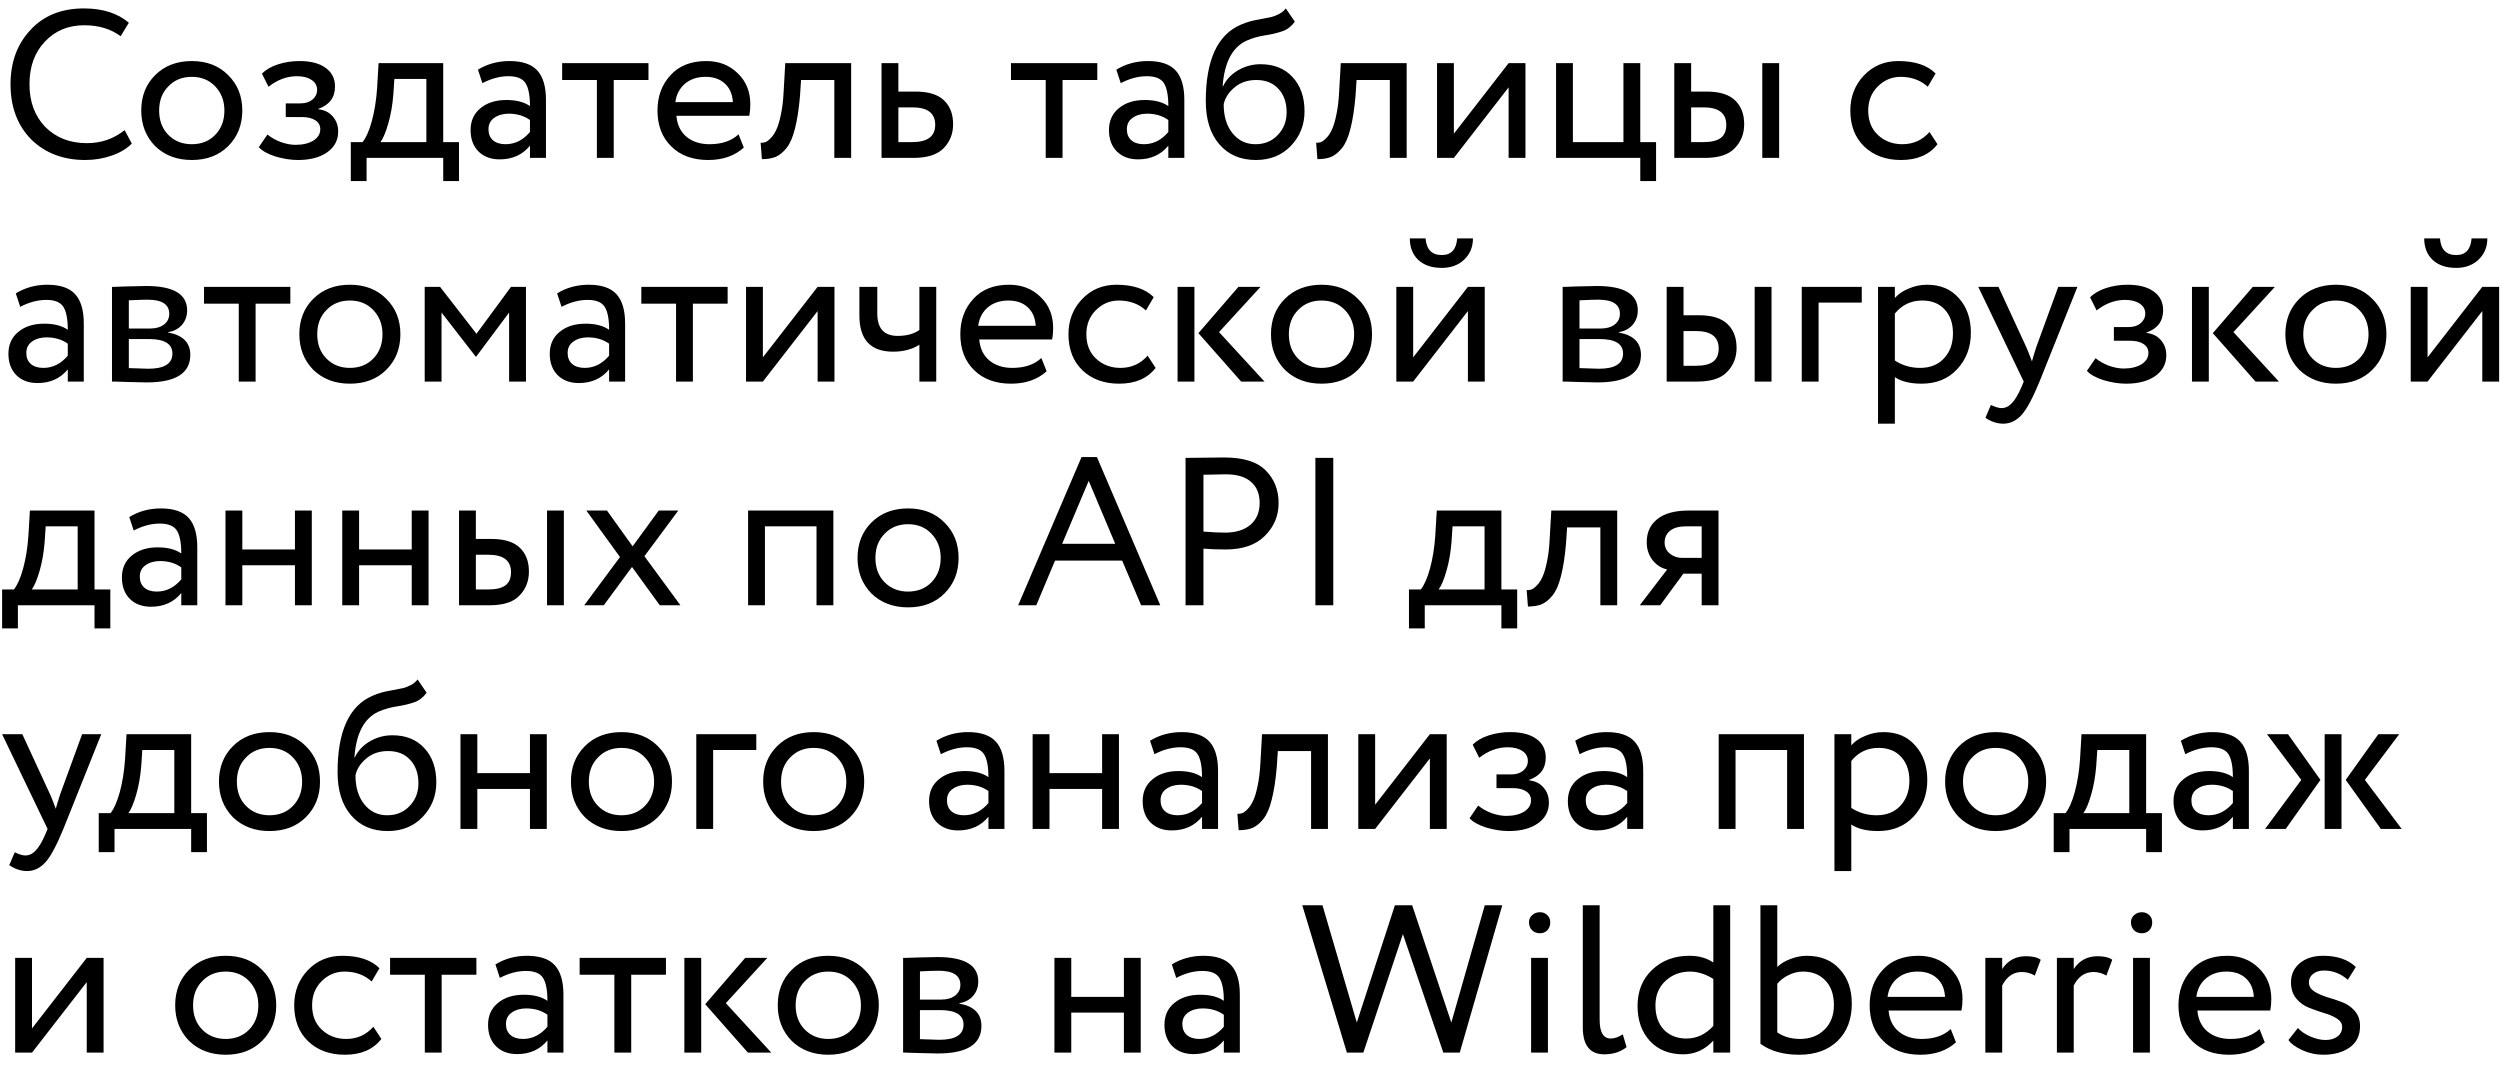 <?xml version="1.0" encoding="UTF-8"?> <svg xmlns="http://www.w3.org/2000/svg" width="190" height="81" viewBox="0 0 190 81" fill="none"> <path d="M9.472 9.888L10.016 10.912C9.643 11.296 9.136 11.6 8.496 11.824C7.856 12.048 7.184 12.16 6.48 12.16C4.805 12.16 3.435 11.637 2.368 10.592C1.323 9.525 0.8 8.128 0.8 6.4C0.8 4.736 1.301 3.365 2.304 2.288C3.307 1.189 4.667 0.64 6.384 0.64C7.803 0.64 8.939 1.003 9.792 1.728L9.168 2.752C8.421 2.197 7.499 1.92 6.4 1.92C5.184 1.92 4.187 2.336 3.408 3.168C2.629 3.989 2.24 5.067 2.24 6.4C2.24 7.733 2.64 8.816 3.44 9.648C4.261 10.469 5.317 10.88 6.608 10.88C7.696 10.88 8.651 10.549 9.472 9.888ZM11.79 11.104C11.086 10.379 10.735 9.477 10.735 8.4C10.735 7.312 11.086 6.416 11.79 5.712C12.505 4.997 13.433 4.64 14.575 4.64C15.716 4.64 16.639 4.997 17.343 5.712C18.057 6.416 18.415 7.312 18.415 8.4C18.415 9.488 18.057 10.389 17.343 11.104C16.639 11.808 15.716 12.16 14.575 12.16C13.444 12.16 12.516 11.808 11.79 11.104ZM12.799 6.56C12.329 7.029 12.095 7.643 12.095 8.4C12.095 9.157 12.324 9.771 12.783 10.24C13.252 10.72 13.849 10.96 14.575 10.96C15.3 10.96 15.892 10.725 16.351 10.256C16.82 9.776 17.055 9.157 17.055 8.4C17.055 7.664 16.82 7.051 16.351 6.56C15.892 6.08 15.3 5.84 14.575 5.84C13.849 5.84 13.257 6.08 12.799 6.56ZM22.645 12.16C22.101 12.16 21.525 12.069 20.917 11.888C20.331 11.696 19.915 11.461 19.669 11.184L20.325 10.224C20.613 10.459 20.955 10.651 21.349 10.8C21.755 10.939 22.123 11.008 22.453 11.008C23.008 11.008 23.461 10.901 23.813 10.688C24.165 10.464 24.341 10.176 24.341 9.824C24.341 9.525 24.213 9.296 23.957 9.136C23.712 8.976 23.371 8.896 22.933 8.896H21.717V7.856H22.853C23.216 7.856 23.515 7.76 23.749 7.568C23.984 7.365 24.101 7.12 24.101 6.832C24.101 6.512 23.963 6.261 23.685 6.08C23.408 5.888 23.035 5.792 22.565 5.792C21.808 5.792 21.088 6.059 20.405 6.592L19.909 5.6C20.197 5.301 20.597 5.067 21.109 4.896C21.632 4.725 22.181 4.64 22.757 4.64C23.611 4.64 24.272 4.811 24.741 5.152C25.221 5.493 25.461 5.968 25.461 6.576C25.461 7.408 25.04 7.973 24.197 8.272V8.304C24.667 8.357 25.035 8.544 25.301 8.864C25.568 9.173 25.701 9.552 25.701 10C25.701 10.661 25.419 11.189 24.853 11.584C24.299 11.968 23.563 12.16 22.645 12.16ZM27.86 13.76H26.66V10.8H27.556C27.823 10.469 28.057 9.936 28.26 9.2C28.463 8.453 28.596 7.621 28.66 6.704L28.772 4.8H33.684V10.8H34.884V13.76H33.684V12H27.86V13.76ZM29.972 6L29.892 7.2C29.828 8 29.7 8.731 29.508 9.392C29.316 10.053 29.119 10.523 28.916 10.8H32.404V6H29.972ZM36.661 6.32L36.325 5.296C37.04 4.859 37.84 4.64 38.725 4.64C39.696 4.64 40.4 4.88 40.837 5.36C41.274 5.84 41.493 6.581 41.493 7.584V12H40.277V11.072C39.712 11.765 38.944 12.112 37.973 12.112C37.312 12.112 36.778 11.915 36.373 11.52C35.968 11.115 35.765 10.571 35.765 9.888C35.765 9.184 36.016 8.629 36.517 8.224C37.018 7.808 37.674 7.6 38.485 7.6C39.242 7.6 39.84 7.755 40.277 8.064C40.277 7.253 40.165 6.672 39.941 6.32C39.717 5.968 39.285 5.792 38.645 5.792C37.994 5.792 37.333 5.968 36.661 6.32ZM38.421 10.96C39.136 10.96 39.754 10.651 40.277 10.032V9.12C39.829 8.8 39.29 8.64 38.661 8.64C38.224 8.64 37.856 8.747 37.557 8.96C37.269 9.163 37.125 9.451 37.125 9.824C37.125 10.176 37.237 10.453 37.461 10.656C37.696 10.859 38.016 10.96 38.421 10.96ZM45.364 6.08H42.724V4.8H49.284V6.08H46.644V12H45.364V6.08ZM56.129 10.208L56.529 11.216C55.836 11.845 54.934 12.16 53.825 12.16C52.651 12.16 51.718 11.819 51.025 11.136C50.321 10.453 49.969 9.541 49.969 8.4C49.969 7.323 50.3 6.427 50.961 5.712C51.611 4.997 52.518 4.64 53.681 4.64C54.641 4.64 55.435 4.949 56.065 5.568C56.705 6.176 57.025 6.965 57.025 7.936C57.025 8.245 56.998 8.533 56.945 8.8H51.409C51.462 9.472 51.713 10 52.161 10.384C52.62 10.768 53.206 10.96 53.921 10.96C54.859 10.96 55.596 10.709 56.129 10.208ZM53.617 5.84C52.987 5.84 52.465 6.016 52.049 6.368C51.644 6.72 51.404 7.184 51.329 7.76H55.697C55.665 7.163 55.462 6.693 55.089 6.352C54.726 6.011 54.236 5.84 53.617 5.84ZM64.688 12H63.408V6.08H60.88L60.8 7.296C60.715 8.288 60.587 9.115 60.416 9.776C60.256 10.427 60.043 10.917 59.776 11.248C59.52 11.568 59.248 11.792 58.96 11.92C58.672 12.037 58.32 12.096 57.904 12.096L57.808 10.848C57.925 10.859 58.048 10.843 58.176 10.8C58.304 10.747 58.443 10.64 58.592 10.48C58.752 10.32 58.891 10.107 59.008 9.84C59.136 9.573 59.248 9.2 59.344 8.72C59.451 8.229 59.52 7.669 59.552 7.04L59.68 4.8H64.688V12ZM69.428 12H66.996V4.8H68.276V6.96H69.588C70.569 6.96 71.289 7.184 71.748 7.632C72.206 8.069 72.436 8.672 72.436 9.44C72.436 10.165 72.196 10.773 71.716 11.264C71.236 11.755 70.473 12 69.428 12ZM69.348 8.16H68.276V10.8H69.332C70.494 10.8 71.076 10.363 71.076 9.488C71.076 8.603 70.5 8.16 69.348 8.16ZM79.474 6.08H76.834V4.8H83.394V6.08H80.754V12H79.474V6.08ZM85.177 6.32L84.841 5.296C85.555 4.859 86.355 4.64 87.241 4.64C88.211 4.64 88.915 4.88 89.353 5.36C89.79 5.84 90.009 6.581 90.009 7.584V12H88.793V11.072C88.227 11.765 87.459 12.112 86.489 12.112C85.827 12.112 85.294 11.915 84.889 11.52C84.483 11.115 84.281 10.571 84.281 9.888C84.281 9.184 84.531 8.629 85.033 8.224C85.534 7.808 86.19 7.6 87.001 7.6C87.758 7.6 88.355 7.755 88.793 8.064C88.793 7.253 88.681 6.672 88.457 6.32C88.233 5.968 87.801 5.792 87.161 5.792C86.51 5.792 85.849 5.968 85.177 6.32ZM86.937 10.96C87.651 10.96 88.27 10.651 88.793 10.032V9.12C88.345 8.8 87.806 8.64 87.177 8.64C86.739 8.64 86.371 8.747 86.073 8.96C85.785 9.163 85.641 9.451 85.641 9.824C85.641 10.176 85.753 10.453 85.977 10.656C86.211 10.859 86.531 10.96 86.937 10.96ZM97.72 0.64L98.408 1.648C98.152 2 97.843 2.24 97.48 2.368C97.085 2.507 96.637 2.613 96.136 2.688C95.645 2.763 95.181 2.896 94.744 3.088C93.656 3.589 93.048 4.747 92.92 6.56H92.952C93.187 6.059 93.565 5.653 94.088 5.344C94.621 5.035 95.192 4.88 95.8 4.88C96.824 4.88 97.635 5.205 98.232 5.856C98.84 6.507 99.144 7.376 99.144 8.464C99.144 9.488 98.797 10.363 98.104 11.088C97.421 11.803 96.536 12.16 95.448 12.16C94.275 12.16 93.347 11.76 92.664 10.96C91.981 10.171 91.64 9.077 91.64 7.68C91.64 4.565 92.531 2.629 94.312 1.872C94.717 1.691 95.187 1.557 95.72 1.472C96.136 1.397 96.435 1.339 96.616 1.296C96.797 1.253 96.989 1.179 97.192 1.072C97.405 0.965 97.581 0.821 97.72 0.64ZM93 7.92C93 8.837 93.224 9.573 93.672 10.128C94.12 10.683 94.701 10.96 95.416 10.96C96.109 10.96 96.675 10.725 97.112 10.256C97.56 9.797 97.784 9.221 97.784 8.528C97.784 7.792 97.576 7.2 97.16 6.752C96.755 6.304 96.195 6.08 95.48 6.08C94.829 6.08 94.285 6.261 93.848 6.624C93.389 6.997 93.107 7.429 93 7.92ZM106.907 12H105.627V6.08H103.099L103.019 7.296C102.934 8.288 102.806 9.115 102.635 9.776C102.475 10.427 102.262 10.917 101.995 11.248C101.739 11.568 101.467 11.792 101.179 11.92C100.891 12.037 100.539 12.096 100.123 12.096L100.027 10.848C100.144 10.859 100.267 10.843 100.395 10.8C100.523 10.747 100.662 10.64 100.811 10.48C100.971 10.32 101.11 10.107 101.227 9.84C101.355 9.573 101.467 9.2 101.563 8.72C101.67 8.229 101.739 7.669 101.771 7.04L101.899 4.8H106.907V12ZM114.655 6.64L110.495 12H109.215V4.8H110.495V10.16L114.655 4.8H115.935V12H114.655V6.64ZM124.661 12H118.261V4.8H119.541V10.8H123.381V4.8H124.661V10.8H125.861V13.76H124.661V12ZM129.566 12H127.246V4.8H128.526V6.96H129.71C130.691 6.96 131.411 7.184 131.87 7.632C132.328 8.069 132.558 8.672 132.558 9.44C132.558 10.165 132.318 10.773 131.838 11.264C131.379 11.755 130.622 12 129.566 12ZM135.214 12H133.934V4.8H135.214V12ZM129.47 8.16H128.526V10.8H129.454C130.062 10.8 130.504 10.693 130.782 10.48C131.059 10.267 131.198 9.936 131.198 9.488C131.198 8.603 130.622 8.16 129.47 8.16ZM146.641 10.032L147.249 10.96C146.63 11.76 145.708 12.16 144.481 12.16C143.329 12.16 142.396 11.819 141.681 11.136C140.977 10.453 140.625 9.541 140.625 8.4C140.625 7.344 140.972 6.453 141.665 5.728C142.358 5.003 143.228 4.64 144.273 4.64C145.532 4.64 146.476 4.955 147.105 5.584L146.513 6.592C145.958 6.091 145.27 5.84 144.449 5.84C143.777 5.84 143.196 6.085 142.705 6.576C142.225 7.056 141.985 7.664 141.985 8.4C141.985 9.179 142.23 9.797 142.721 10.256C143.222 10.725 143.841 10.96 144.577 10.96C145.409 10.96 146.097 10.651 146.641 10.032ZM1.536 23.32L1.2 22.296C1.915 21.859 2.715 21.64 3.6 21.64C4.571 21.64 5.275 21.88 5.712 22.36C6.149 22.84 6.368 23.581 6.368 24.584V29H5.152V28.072C4.587 28.765 3.819 29.112 2.848 29.112C2.187 29.112 1.653 28.915 1.248 28.52C0.843 28.115 0.64 27.571 0.64 26.888C0.64 26.184 0.891 25.629 1.392 25.224C1.893 24.808 2.549 24.6 3.36 24.6C4.117 24.6 4.715 24.755 5.152 25.064C5.152 24.253 5.04 23.672 4.816 23.32C4.592 22.968 4.16 22.792 3.52 22.792C2.869 22.792 2.208 22.968 1.536 23.32ZM3.296 27.96C4.011 27.96 4.629 27.651 5.152 27.032V26.12C4.704 25.8 4.165 25.64 3.536 25.64C3.099 25.64 2.731 25.747 2.432 25.96C2.144 26.163 2 26.451 2 26.824C2 27.176 2.112 27.453 2.336 27.656C2.571 27.859 2.891 27.96 3.296 27.96ZM8.511 29V21.8C8.565 21.8 8.639 21.8 8.735 21.8C8.831 21.789 8.97 21.784 9.151 21.784C9.333 21.773 9.498 21.768 9.647 21.768C10.437 21.747 10.927 21.736 11.119 21.736C13.189 21.736 14.223 22.355 14.223 23.592C14.223 24.019 14.09 24.387 13.823 24.696C13.557 24.995 13.21 25.176 12.783 25.24V25.272C13.903 25.475 14.463 26.04 14.463 26.968C14.463 28.365 13.359 29.064 11.151 29.064C11.045 29.064 10.575 29.053 9.743 29.032C9.583 29.032 9.407 29.027 9.215 29.016C9.023 29.016 8.874 29.011 8.767 29C8.661 29 8.575 29 8.511 29ZM11.327 25.768H9.791V27.976C10.559 28.008 11.05 28.024 11.263 28.024C12.49 28.024 13.103 27.64 13.103 26.872C13.103 26.136 12.511 25.768 11.327 25.768ZM11.215 22.776C10.906 22.776 10.431 22.792 9.791 22.824V24.968H11.407C11.845 24.968 12.197 24.867 12.463 24.664C12.73 24.461 12.863 24.189 12.863 23.848C12.863 23.133 12.314 22.776 11.215 22.776ZM18.146 23.08H15.506V21.8H22.066V23.08H19.426V29H18.146V23.08ZM23.806 28.104C23.102 27.379 22.75 26.477 22.75 25.4C22.75 24.312 23.102 23.416 23.806 22.712C24.521 21.997 25.449 21.64 26.59 21.64C27.732 21.64 28.654 21.997 29.358 22.712C30.073 23.416 30.43 24.312 30.43 25.4C30.43 26.488 30.073 27.389 29.358 28.104C28.654 28.808 27.732 29.16 26.59 29.16C25.459 29.16 24.532 28.808 23.806 28.104ZM24.814 23.56C24.345 24.029 24.11 24.643 24.11 25.4C24.11 26.157 24.34 26.771 24.798 27.24C25.267 27.72 25.865 27.96 26.59 27.96C27.316 27.96 27.907 27.725 28.366 27.256C28.835 26.776 29.07 26.157 29.07 25.4C29.07 24.664 28.835 24.051 28.366 23.56C27.907 23.08 27.316 22.84 26.59 22.84C25.865 22.84 25.273 23.08 24.814 23.56ZM33.557 29H32.277V21.8H33.445L36.213 25.368L38.837 21.8H39.973V29H38.693V23.752L36.197 27.096H36.149L33.557 23.752V29ZM42.677 23.32L42.341 22.296C43.055 21.859 43.855 21.64 44.741 21.64C45.711 21.64 46.415 21.88 46.853 22.36C47.29 22.84 47.509 23.581 47.509 24.584V29H46.293V28.072C45.727 28.765 44.959 29.112 43.989 29.112C43.327 29.112 42.794 28.915 42.389 28.52C41.983 28.115 41.781 27.571 41.781 26.888C41.781 26.184 42.031 25.629 42.533 25.224C43.034 24.808 43.69 24.6 44.501 24.6C45.258 24.6 45.855 24.755 46.293 25.064C46.293 24.253 46.181 23.672 45.957 23.32C45.733 22.968 45.301 22.792 44.661 22.792C44.01 22.792 43.349 22.968 42.677 23.32ZM44.437 27.96C45.151 27.96 45.77 27.651 46.293 27.032V26.12C45.845 25.8 45.306 25.64 44.677 25.64C44.239 25.64 43.871 25.747 43.573 25.96C43.285 26.163 43.141 26.451 43.141 26.824C43.141 27.176 43.253 27.453 43.477 27.656C43.711 27.859 44.031 27.96 44.437 27.96ZM51.38 23.08H48.74V21.8H55.3V23.08H52.66V29H51.38V23.08ZM62.139 23.64L57.979 29H56.699V21.8H57.979V27.16L62.139 21.8H63.419V29H62.139V23.64ZM69.874 21.8H71.154V29H69.874V26.2C69.319 26.552 68.652 26.728 67.874 26.728C66.167 26.728 65.314 25.811 65.314 23.976V21.8H66.674V23.832C66.674 24.963 67.191 25.528 68.226 25.528C68.898 25.528 69.447 25.379 69.874 25.08V21.8ZM79.144 27.208L79.544 28.216C78.851 28.845 77.95 29.16 76.841 29.16C75.667 29.16 74.734 28.819 74.04 28.136C73.337 27.453 72.984 26.541 72.984 25.4C72.984 24.323 73.315 23.427 73.977 22.712C74.627 21.997 75.534 21.64 76.697 21.64C77.656 21.64 78.451 21.949 79.081 22.568C79.721 23.176 80.04 23.965 80.04 24.936C80.04 25.245 80.014 25.533 79.96 25.8H74.424C74.478 26.472 74.728 27 75.177 27.384C75.635 27.768 76.222 27.96 76.936 27.96C77.875 27.96 78.611 27.709 79.144 27.208ZM76.632 22.84C76.003 22.84 75.481 23.016 75.064 23.368C74.659 23.72 74.419 24.184 74.344 24.76H78.713C78.68 24.163 78.478 23.693 78.105 23.352C77.742 23.011 77.251 22.84 76.632 22.84ZM87.219 27.032L87.827 27.96C87.209 28.76 86.286 29.16 85.059 29.16C83.907 29.16 82.974 28.819 82.259 28.136C81.555 27.453 81.203 26.541 81.203 25.4C81.203 24.344 81.55 23.453 82.243 22.728C82.937 22.003 83.806 21.64 84.851 21.64C86.11 21.64 87.054 21.955 87.683 22.584L87.091 23.592C86.537 23.091 85.849 22.84 85.027 22.84C84.355 22.84 83.774 23.085 83.283 23.576C82.803 24.056 82.563 24.664 82.563 25.4C82.563 26.179 82.809 26.797 83.299 27.256C83.801 27.725 84.419 27.96 85.155 27.96C85.987 27.96 86.675 27.651 87.219 27.032ZM94.12 21.8H95.8L92.648 25.24L96.104 29H94.328L91.08 25.32L94.12 21.8ZM90.776 29H89.496V21.8H90.776V29ZM97.65 28.104C96.946 27.379 96.594 26.477 96.594 25.4C96.594 24.312 96.946 23.416 97.65 22.712C98.365 21.997 99.293 21.64 100.434 21.64C101.575 21.64 102.498 21.997 103.202 22.712C103.917 23.416 104.274 24.312 104.274 25.4C104.274 26.488 103.917 27.389 103.202 28.104C102.498 28.808 101.575 29.16 100.434 29.16C99.303 29.16 98.375 28.808 97.65 28.104ZM98.658 23.56C98.189 24.029 97.954 24.643 97.954 25.4C97.954 26.157 98.183 26.771 98.642 27.24C99.111 27.72 99.709 27.96 100.434 27.96C101.159 27.96 101.751 27.725 102.21 27.256C102.679 26.776 102.914 26.157 102.914 25.4C102.914 24.664 102.679 24.051 102.21 23.56C101.751 23.08 101.159 22.84 100.434 22.84C99.709 22.84 99.117 23.08 98.658 23.56ZM111.561 23.64L107.401 29H106.121V21.8H107.401V27.16L111.561 21.8H112.841V29H111.561V23.64ZM107.145 18.12H108.345C108.409 18.963 108.819 19.384 109.577 19.384C110.291 19.384 110.681 18.963 110.745 18.12H111.945C111.945 18.771 111.721 19.309 111.273 19.736C110.835 20.152 110.27 20.36 109.577 20.36C108.819 20.36 108.222 20.157 107.785 19.752C107.358 19.336 107.145 18.792 107.145 18.12ZM118.761 29V21.8C118.815 21.8 118.889 21.8 118.985 21.8C119.081 21.789 119.22 21.784 119.401 21.784C119.583 21.773 119.748 21.768 119.897 21.768C120.687 21.747 121.177 21.736 121.369 21.736C123.439 21.736 124.473 22.355 124.473 23.592C124.473 24.019 124.34 24.387 124.073 24.696C123.807 24.995 123.46 25.176 123.033 25.24V25.272C124.153 25.475 124.713 26.04 124.713 26.968C124.713 28.365 123.609 29.064 121.401 29.064C121.295 29.064 120.825 29.053 119.993 29.032C119.833 29.032 119.657 29.027 119.465 29.016C119.273 29.016 119.124 29.011 119.017 29C118.911 29 118.825 29 118.761 29ZM121.577 25.768H120.041V27.976C120.809 28.008 121.3 28.024 121.513 28.024C122.74 28.024 123.353 27.64 123.353 26.872C123.353 26.136 122.761 25.768 121.577 25.768ZM121.465 22.776C121.156 22.776 120.681 22.792 120.041 22.824V24.968H121.657C122.095 24.968 122.447 24.867 122.713 24.664C122.98 24.461 123.113 24.189 123.113 23.848C123.113 23.133 122.564 22.776 121.465 22.776ZM128.988 29H126.668V21.8H127.948V23.96H129.132C130.113 23.96 130.833 24.184 131.292 24.632C131.75 25.069 131.98 25.672 131.98 26.44C131.98 27.165 131.74 27.773 131.26 28.264C130.801 28.755 130.044 29 128.988 29ZM134.636 29H133.356V21.8H134.636V29ZM128.892 25.16H127.948V27.8H128.876C129.484 27.8 129.926 27.693 130.204 27.48C130.481 27.267 130.62 26.936 130.62 26.488C130.62 25.603 130.044 25.16 128.892 25.16ZM138.213 29H136.933V21.8H141.493V23H138.213V29ZM144.01 32.2H142.73V21.8H144.01V22.648C144.266 22.349 144.618 22.109 145.066 21.928C145.514 21.736 145.978 21.64 146.458 21.64C147.482 21.64 148.287 21.981 148.874 22.664C149.482 23.336 149.786 24.211 149.786 25.288C149.786 26.387 149.439 27.309 148.746 28.056C148.063 28.792 147.162 29.16 146.042 29.16C145.178 29.16 144.501 28.995 144.01 28.664V32.2ZM146.09 22.84C145.237 22.84 144.543 23.171 144.01 23.832V27.4C144.575 27.773 145.215 27.96 145.93 27.96C146.687 27.96 147.29 27.72 147.738 27.24C148.197 26.749 148.426 26.115 148.426 25.336C148.426 24.579 148.218 23.976 147.802 23.528C147.386 23.069 146.815 22.84 146.09 22.84ZM156.428 21.8H157.884L155.004 29C154.481 30.269 154.028 31.112 153.644 31.528C153.238 31.976 152.774 32.2 152.252 32.2C151.782 32.2 151.329 32.051 150.892 31.752L151.308 30.776C151.649 30.936 151.916 31.016 152.108 31.016C152.406 31.016 152.673 30.888 152.908 30.632C153.153 30.376 153.398 29.96 153.644 29.384L153.804 29L150.348 21.8H151.884L153.996 26.376C154.038 26.451 154.182 26.813 154.428 27.464C154.524 27.112 154.636 26.744 154.764 26.36L156.428 21.8ZM161.583 29.16C161.039 29.16 160.463 29.069 159.855 28.888C159.268 28.696 158.852 28.461 158.607 28.184L159.263 27.224C159.551 27.459 159.892 27.651 160.287 27.8C160.692 27.939 161.06 28.008 161.391 28.008C161.946 28.008 162.399 27.901 162.751 27.688C163.103 27.464 163.279 27.176 163.279 26.824C163.279 26.525 163.151 26.296 162.895 26.136C162.65 25.976 162.308 25.896 161.871 25.896H160.655V24.856H161.791C162.154 24.856 162.452 24.76 162.687 24.568C162.922 24.365 163.039 24.12 163.039 23.832C163.039 23.512 162.9 23.261 162.623 23.08C162.346 22.888 161.972 22.792 161.503 22.792C160.746 22.792 160.026 23.059 159.343 23.592L158.847 22.6C159.135 22.301 159.535 22.067 160.047 21.896C160.57 21.725 161.119 21.64 161.695 21.64C162.548 21.64 163.21 21.811 163.679 22.152C164.159 22.493 164.399 22.968 164.399 23.576C164.399 24.408 163.978 24.973 163.135 25.272V25.304C163.604 25.357 163.972 25.544 164.239 25.864C164.506 26.173 164.639 26.552 164.639 27C164.639 27.661 164.356 28.189 163.791 28.584C163.236 28.968 162.5 29.16 161.583 29.16ZM171.214 21.8H172.894L169.742 25.24L173.198 29H171.422L168.174 25.32L171.214 21.8ZM167.87 29H166.59V21.8H167.87V29ZM174.744 28.104C174.04 27.379 173.688 26.477 173.688 25.4C173.688 24.312 174.04 23.416 174.744 22.712C175.458 21.997 176.386 21.64 177.528 21.64C178.669 21.64 179.592 21.997 180.296 22.712C181.01 23.416 181.368 24.312 181.368 25.4C181.368 26.488 181.01 27.389 180.296 28.104C179.592 28.808 178.669 29.16 177.528 29.16C176.397 29.16 175.469 28.808 174.744 28.104ZM175.752 23.56C175.282 24.029 175.048 24.643 175.048 25.4C175.048 26.157 175.277 26.771 175.736 27.24C176.205 27.72 176.802 27.96 177.528 27.96C178.253 27.96 178.845 27.725 179.304 27.256C179.773 26.776 180.008 26.157 180.008 25.4C180.008 24.664 179.773 24.051 179.304 23.56C178.845 23.08 178.253 22.84 177.528 22.84C176.802 22.84 176.21 23.08 175.752 23.56ZM188.655 23.64L184.495 29H183.215V21.8H184.495V27.16L188.655 21.8H189.935V29H188.655V23.64ZM184.239 18.12H185.439C185.503 18.963 185.913 19.384 186.671 19.384C187.385 19.384 187.775 18.963 187.839 18.12H189.039C189.039 18.771 188.815 19.309 188.367 19.736C187.929 20.152 187.364 20.36 186.671 20.36C185.913 20.36 185.316 20.157 184.879 19.752C184.452 19.336 184.239 18.792 184.239 18.12ZM1.36 47.76H0.16V44.8H1.056C1.323 44.469 1.557 43.936 1.76 43.2C1.963 42.453 2.096 41.621 2.16 40.704L2.272 38.8H7.184V44.8H8.384V47.76H7.184V46H1.36V47.76ZM3.472 40L3.392 41.2C3.328 42 3.2 42.731 3.008 43.392C2.816 44.053 2.619 44.523 2.416 44.8H5.904V40H3.472ZM10.161 40.32L9.825 39.296C10.54 38.859 11.34 38.64 12.225 38.64C13.196 38.64 13.9 38.88 14.337 39.36C14.774 39.84 14.993 40.581 14.993 41.584V46H13.777V45.072C13.212 45.765 12.444 46.112 11.473 46.112C10.812 46.112 10.278 45.915 9.873 45.52C9.468 45.115 9.265 44.571 9.265 43.888C9.265 43.184 9.516 42.629 10.017 42.224C10.518 41.808 11.174 41.6 11.985 41.6C12.742 41.6 13.34 41.755 13.777 42.064C13.777 41.253 13.665 40.672 13.441 40.32C13.217 39.968 12.785 39.792 12.145 39.792C11.494 39.792 10.833 39.968 10.161 40.32ZM11.921 44.96C12.636 44.96 13.254 44.651 13.777 44.032V43.12C13.329 42.8 12.79 42.64 12.161 42.64C11.724 42.64 11.356 42.747 11.057 42.96C10.769 43.163 10.625 43.451 10.625 43.824C10.625 44.176 10.737 44.453 10.961 44.656C11.196 44.859 11.516 44.96 11.921 44.96ZM23.696 46H22.416V42.96H18.416V46H17.136V38.8H18.416V41.76H22.416V38.8H23.696V46ZM32.571 46H31.291V42.96H27.291V46H26.011V38.8H27.291V41.76H31.291V38.8H32.571V46ZM37.206 46H34.886V38.8H36.166V40.96H37.35C38.332 40.96 39.052 41.184 39.51 41.632C39.969 42.069 40.198 42.672 40.198 43.44C40.198 44.165 39.958 44.773 39.478 45.264C39.02 45.755 38.262 46 37.206 46ZM42.854 46H41.574V38.8H42.854V46ZM37.11 42.16H36.166V44.8H37.094C37.702 44.8 38.145 44.693 38.422 44.48C38.7 44.267 38.838 43.936 38.838 43.488C38.838 42.603 38.262 42.16 37.11 42.16ZM50.064 38.8H51.552L48.976 42.272L51.712 46H50.144L48.032 43.088L45.888 46H44.4L47.12 42.336L44.56 38.8H46.128L48.08 41.52L50.064 38.8ZM63.335 46H62.055V40H58.135V46H56.855V38.8H63.335V46ZM66.228 45.104C65.524 44.379 65.172 43.477 65.172 42.4C65.172 41.312 65.524 40.416 66.228 39.712C66.943 38.997 67.871 38.64 69.012 38.64C70.153 38.64 71.076 38.997 71.78 39.712C72.495 40.416 72.852 41.312 72.852 42.4C72.852 43.488 72.495 44.389 71.78 45.104C71.076 45.808 70.153 46.16 69.012 46.16C67.881 46.16 66.953 45.808 66.228 45.104ZM67.236 40.56C66.767 41.029 66.532 41.643 66.532 42.4C66.532 43.157 66.761 43.771 67.22 44.24C67.689 44.72 68.287 44.96 69.012 44.96C69.737 44.96 70.329 44.725 70.788 44.256C71.257 43.776 71.492 43.157 71.492 42.4C71.492 41.664 71.257 41.051 70.788 40.56C70.329 40.08 69.737 39.84 69.012 39.84C68.287 39.84 67.695 40.08 67.236 40.56ZM78.757 46H77.381L82.197 34.736H83.365L88.181 46H86.725L85.285 42.608H80.181L78.757 46ZM84.757 41.328L82.741 36.544L80.725 41.328H84.757ZM91.462 41.696V46H90.102V34.8C90.55 34.8 91.025 34.795 91.526 34.784C92.027 34.773 92.528 34.768 93.03 34.768C94.502 34.768 95.558 35.099 96.198 35.76C96.849 36.411 97.174 37.237 97.174 38.24C97.174 39.211 96.822 40.043 96.118 40.736C95.435 41.419 94.443 41.76 93.142 41.76C92.459 41.76 91.899 41.739 91.462 41.696ZM93.158 36.048C92.966 36.048 92.4 36.059 91.462 36.08V40.4C92.134 40.453 92.678 40.48 93.094 40.48C93.915 40.48 94.561 40.283 95.03 39.888C95.499 39.483 95.734 38.928 95.734 38.224C95.734 37.531 95.515 36.997 95.078 36.624C94.651 36.24 94.011 36.048 93.158 36.048ZM101.329 46H99.969V34.8H101.329V46ZM108.282 47.76H107.082V44.8H107.978C108.245 44.469 108.479 43.936 108.682 43.2C108.885 42.453 109.018 41.621 109.082 40.704L109.194 38.8H114.106V44.8H115.306V47.76H114.106V46H108.282V47.76ZM110.394 40L110.314 41.2C110.25 42 110.122 42.731 109.93 43.392C109.738 44.053 109.541 44.523 109.338 44.8H112.826V40H110.394ZM122.907 46H121.627V40.08H119.099L119.019 41.296C118.934 42.288 118.806 43.115 118.635 43.776C118.475 44.427 118.262 44.917 117.995 45.248C117.739 45.568 117.467 45.792 117.179 45.92C116.891 46.037 116.539 46.096 116.123 46.096L116.027 44.848C116.144 44.859 116.267 44.843 116.395 44.8C116.523 44.747 116.662 44.64 116.811 44.48C116.971 44.32 117.11 44.107 117.227 43.84C117.355 43.573 117.467 43.2 117.563 42.72C117.67 42.229 117.739 41.669 117.771 41.04L117.899 38.8H122.907V46ZM128.367 38.8H130.607V46H129.327V43.6H127.935L126.174 46H124.623L126.703 43.28C126.265 43.184 125.897 42.949 125.599 42.576C125.3 42.192 125.151 41.733 125.151 41.2C125.151 40.464 125.417 39.883 125.951 39.456C126.484 39.019 127.289 38.8 128.367 38.8ZM126.511 41.232C126.511 41.573 126.644 41.856 126.911 42.08C127.177 42.293 127.492 42.4 127.855 42.4H129.327V40H128.159C127.615 40 127.204 40.112 126.927 40.336C126.649 40.56 126.511 40.859 126.511 41.232ZM6.24 55.8H7.696L4.816 63C4.293 64.269 3.84 65.112 3.456 65.528C3.051 65.976 2.587 66.2 2.064 66.2C1.595 66.2 1.141 66.051 0.704 65.752L1.12 64.776C1.461 64.936 1.728 65.016 1.92 65.016C2.219 65.016 2.485 64.888 2.72 64.632C2.965 64.376 3.211 63.96 3.456 63.384L3.616 63L0.16 55.8H1.696L3.808 60.376C3.851 60.451 3.995 60.813 4.24 61.464C4.336 61.112 4.448 60.744 4.576 60.36L6.24 55.8ZM8.704 64.76H7.504V61.8H8.4C8.666 61.469 8.901 60.936 9.104 60.2C9.306 59.453 9.44 58.621 9.504 57.704L9.616 55.8H14.528V61.8H15.728V64.76H14.528V63H8.704V64.76ZM10.816 57L10.736 58.2C10.672 59 10.544 59.731 10.352 60.392C10.16 61.053 9.962 61.523 9.76 61.8H13.248V57H10.816ZM17.697 62.104C16.993 61.379 16.641 60.477 16.641 59.4C16.641 58.312 16.993 57.416 17.697 56.712C18.411 55.997 19.339 55.64 20.481 55.64C21.622 55.64 22.545 55.997 23.249 56.712C23.963 57.416 24.321 58.312 24.321 59.4C24.321 60.488 23.963 61.389 23.249 62.104C22.545 62.808 21.622 63.16 20.481 63.16C19.35 63.16 18.422 62.808 17.697 62.104ZM18.705 57.56C18.235 58.029 18.001 58.643 18.001 59.4C18.001 60.157 18.23 60.771 18.689 61.24C19.158 61.72 19.755 61.96 20.481 61.96C21.206 61.96 21.798 61.725 22.257 61.256C22.726 60.776 22.961 60.157 22.961 59.4C22.961 58.664 22.726 58.051 22.257 57.56C21.798 57.08 21.206 56.84 20.481 56.84C19.755 56.84 19.163 57.08 18.705 57.56ZM31.736 51.64L32.424 52.648C32.168 53 31.858 53.24 31.496 53.368C31.101 53.507 30.653 53.613 30.152 53.688C29.661 53.763 29.197 53.896 28.76 54.088C27.672 54.589 27.064 55.747 26.936 57.56H26.968C27.202 57.059 27.581 56.653 28.104 56.344C28.637 56.035 29.208 55.88 29.816 55.88C30.84 55.88 31.65 56.205 32.248 56.856C32.856 57.507 33.16 58.376 33.16 59.464C33.16 60.488 32.813 61.363 32.12 62.088C31.437 62.803 30.552 63.16 29.464 63.16C28.29 63.16 27.362 62.76 26.68 61.96C25.997 61.171 25.656 60.077 25.656 58.68C25.656 55.565 26.546 53.629 28.328 52.872C28.733 52.691 29.202 52.557 29.736 52.472C30.152 52.397 30.45 52.339 30.632 52.296C30.813 52.253 31.005 52.179 31.208 52.072C31.421 51.965 31.597 51.821 31.736 51.64ZM27.016 58.92C27.016 59.837 27.24 60.573 27.688 61.128C28.136 61.683 28.717 61.96 29.432 61.96C30.125 61.96 30.69 61.725 31.128 61.256C31.576 60.797 31.8 60.221 31.8 59.528C31.8 58.792 31.592 58.2 31.176 57.752C30.77 57.304 30.21 57.08 29.496 57.08C28.845 57.08 28.301 57.261 27.864 57.624C27.405 57.997 27.122 58.429 27.016 58.92ZM41.556 63H40.276V59.96H36.276V63H34.996V55.8H36.276V58.76H40.276V55.8H41.556V63ZM44.447 62.104C43.743 61.379 43.391 60.477 43.391 59.4C43.391 58.312 43.743 57.416 44.447 56.712C45.161 55.997 46.089 55.64 47.231 55.64C48.372 55.64 49.295 55.997 49.999 56.712C50.713 57.416 51.071 58.312 51.071 59.4C51.071 60.488 50.713 61.389 49.999 62.104C49.295 62.808 48.372 63.16 47.231 63.16C46.1 63.16 45.172 62.808 44.447 62.104ZM45.455 57.56C44.985 58.029 44.751 58.643 44.751 59.4C44.751 60.157 44.98 60.771 45.439 61.24C45.908 61.72 46.505 61.96 47.231 61.96C47.956 61.96 48.548 61.725 49.007 61.256C49.476 60.776 49.711 60.157 49.711 59.4C49.711 58.664 49.476 58.051 49.007 57.56C48.548 57.08 47.956 56.84 47.231 56.84C46.505 56.84 45.913 57.08 45.455 57.56ZM54.198 63H52.918V55.8H57.478V57H54.198V63ZM59.056 62.104C58.352 61.379 58 60.477 58 59.4C58 58.312 58.352 57.416 59.056 56.712C59.771 55.997 60.699 55.64 61.84 55.64C62.981 55.64 63.904 55.997 64.608 56.712C65.323 57.416 65.68 58.312 65.68 59.4C65.68 60.488 65.323 61.389 64.608 62.104C63.904 62.808 62.981 63.16 61.84 63.16C60.709 63.16 59.782 62.808 59.056 62.104ZM60.064 57.56C59.595 58.029 59.36 58.643 59.36 59.4C59.36 60.157 59.59 60.771 60.048 61.24C60.517 61.72 61.115 61.96 61.84 61.96C62.566 61.96 63.157 61.725 63.616 61.256C64.085 60.776 64.32 60.157 64.32 59.4C64.32 58.664 64.085 58.051 63.616 57.56C63.157 57.08 62.566 56.84 61.84 56.84C61.115 56.84 60.523 57.08 60.064 57.56ZM71.505 57.32L71.169 56.296C71.883 55.859 72.683 55.64 73.569 55.64C74.539 55.64 75.243 55.88 75.681 56.36C76.118 56.84 76.337 57.581 76.337 58.584V63H75.121V62.072C74.555 62.765 73.787 63.112 72.817 63.112C72.155 63.112 71.622 62.915 71.217 62.52C70.811 62.115 70.609 61.571 70.609 60.888C70.609 60.184 70.859 59.629 71.361 59.224C71.862 58.808 72.518 58.6 73.329 58.6C74.086 58.6 74.683 58.755 75.121 59.064C75.121 58.253 75.009 57.672 74.785 57.32C74.561 56.968 74.129 56.792 73.489 56.792C72.838 56.792 72.177 56.968 71.505 57.32ZM73.265 61.96C73.979 61.96 74.598 61.651 75.121 61.032V60.12C74.673 59.8 74.134 59.64 73.505 59.64C73.067 59.64 72.699 59.747 72.401 59.96C72.113 60.163 71.969 60.451 71.969 60.824C71.969 61.176 72.081 61.453 72.305 61.656C72.539 61.859 72.859 61.96 73.265 61.96ZM85.04 63H83.76V59.96H79.76V63H78.48V55.8H79.76V58.76H83.76V55.8H85.04V63ZM87.739 57.32L87.403 56.296C88.118 55.859 88.918 55.64 89.803 55.64C90.774 55.64 91.478 55.88 91.915 56.36C92.353 56.84 92.571 57.581 92.571 58.584V63H91.355V62.072C90.79 62.765 90.022 63.112 89.051 63.112C88.39 63.112 87.856 62.915 87.451 62.52C87.046 62.115 86.843 61.571 86.843 60.888C86.843 60.184 87.094 59.629 87.595 59.224C88.097 58.808 88.752 58.6 89.563 58.6C90.32 58.6 90.918 58.755 91.355 59.064C91.355 58.253 91.243 57.672 91.019 57.32C90.795 56.968 90.363 56.792 89.723 56.792C89.073 56.792 88.411 56.968 87.739 57.32ZM89.499 61.96C90.214 61.96 90.832 61.651 91.355 61.032V60.12C90.907 59.8 90.368 59.64 89.739 59.64C89.302 59.64 88.934 59.747 88.635 59.96C88.347 60.163 88.203 60.451 88.203 60.824C88.203 61.176 88.315 61.453 88.539 61.656C88.774 61.859 89.094 61.96 89.499 61.96ZM100.923 63H99.642V57.08H97.115L97.034 58.296C96.949 59.288 96.821 60.115 96.65 60.776C96.49 61.427 96.277 61.917 96.01 62.248C95.754 62.568 95.483 62.792 95.195 62.92C94.906 63.037 94.555 63.096 94.138 63.096L94.043 61.848C94.16 61.859 94.282 61.843 94.41 61.8C94.538 61.747 94.677 61.64 94.826 61.48C94.987 61.32 95.125 61.107 95.243 60.84C95.371 60.573 95.483 60.2 95.579 59.72C95.685 59.229 95.754 58.669 95.787 58.04L95.915 55.8H100.923V63ZM108.67 57.64L104.51 63H103.23V55.8H104.51V61.16L108.67 55.8H109.95V63H108.67V57.64ZM114.661 63.16C114.117 63.16 113.541 63.069 112.933 62.888C112.346 62.696 111.93 62.461 111.685 62.184L112.341 61.224C112.629 61.459 112.97 61.651 113.365 61.8C113.77 61.939 114.138 62.008 114.469 62.008C115.024 62.008 115.477 61.901 115.829 61.688C116.181 61.464 116.357 61.176 116.357 60.824C116.357 60.525 116.229 60.296 115.973 60.136C115.728 59.976 115.386 59.896 114.949 59.896H113.733V58.856H114.869C115.232 58.856 115.53 58.76 115.765 58.568C116 58.365 116.117 58.12 116.117 57.832C116.117 57.512 115.978 57.261 115.701 57.08C115.424 56.888 115.05 56.792 114.581 56.792C113.824 56.792 113.104 57.059 112.421 57.592L111.925 56.6C112.213 56.301 112.613 56.067 113.125 55.896C113.648 55.725 114.197 55.64 114.773 55.64C115.626 55.64 116.288 55.811 116.757 56.152C117.237 56.493 117.477 56.968 117.477 57.576C117.477 58.408 117.056 58.973 116.213 59.272V59.304C116.682 59.357 117.05 59.544 117.317 59.864C117.584 60.173 117.717 60.552 117.717 61C117.717 61.661 117.434 62.189 116.869 62.584C116.314 62.968 115.578 63.16 114.661 63.16ZM120.052 57.32L119.716 56.296C120.43 55.859 121.23 55.64 122.116 55.64C123.086 55.64 123.79 55.88 124.228 56.36C124.665 56.84 124.884 57.581 124.884 58.584V63H123.668V62.072C123.102 62.765 122.334 63.112 121.364 63.112C120.702 63.112 120.169 62.915 119.764 62.52C119.358 62.115 119.156 61.571 119.156 60.888C119.156 60.184 119.406 59.629 119.908 59.224C120.409 58.808 121.065 58.6 121.876 58.6C122.633 58.6 123.23 58.755 123.668 59.064C123.668 58.253 123.556 57.672 123.332 57.32C123.108 56.968 122.676 56.792 122.036 56.792C121.385 56.792 120.724 56.968 120.052 57.32ZM121.812 61.96C122.526 61.96 123.145 61.651 123.668 61.032V60.12C123.22 59.8 122.681 59.64 122.052 59.64C121.614 59.64 121.246 59.747 120.948 59.96C120.66 60.163 120.516 60.451 120.516 60.824C120.516 61.176 120.628 61.453 120.852 61.656C121.086 61.859 121.406 61.96 121.812 61.96ZM137.101 63H135.821V57H131.901V63H130.621V55.8H137.101V63ZM140.698 66.2H139.418V55.8H140.698V56.648C140.954 56.349 141.306 56.109 141.754 55.928C142.202 55.736 142.666 55.64 143.146 55.64C144.17 55.64 144.975 55.981 145.562 56.664C146.17 57.336 146.474 58.211 146.474 59.288C146.474 60.387 146.127 61.309 145.434 62.056C144.751 62.792 143.85 63.16 142.73 63.16C141.866 63.16 141.188 62.995 140.698 62.664V66.2ZM142.778 56.84C141.924 56.84 141.231 57.171 140.698 57.832V61.4C141.263 61.773 141.903 61.96 142.618 61.96C143.375 61.96 143.978 61.72 144.426 61.24C144.884 60.749 145.114 60.115 145.114 59.336C145.114 58.579 144.906 57.976 144.49 57.528C144.074 57.069 143.503 56.84 142.778 56.84ZM148.884 62.104C148.18 61.379 147.828 60.477 147.828 59.4C147.828 58.312 148.18 57.416 148.884 56.712C149.599 55.997 150.527 55.64 151.668 55.64C152.81 55.64 153.732 55.997 154.436 56.712C155.151 57.416 155.508 58.312 155.508 59.4C155.508 60.488 155.151 61.389 154.436 62.104C153.732 62.808 152.81 63.16 151.668 63.16C150.538 63.16 149.61 62.808 148.884 62.104ZM149.892 57.56C149.423 58.029 149.188 58.643 149.188 59.4C149.188 60.157 149.418 60.771 149.876 61.24C150.346 61.72 150.943 61.96 151.668 61.96C152.394 61.96 152.986 61.725 153.444 61.256C153.914 60.776 154.148 60.157 154.148 59.4C154.148 58.664 153.914 58.051 153.444 57.56C152.986 57.08 152.394 56.84 151.668 56.84C150.943 56.84 150.351 57.08 149.892 57.56ZM157.282 64.76H156.082V61.8H156.978C157.245 61.469 157.479 60.936 157.682 60.2C157.885 59.453 158.018 58.621 158.082 57.704L158.194 55.8H163.106V61.8H164.306V64.76H163.106V63H157.282V64.76ZM159.394 57L159.314 58.2C159.25 59 159.122 59.731 158.93 60.392C158.738 61.053 158.541 61.523 158.338 61.8H161.826V57H159.394ZM166.083 57.32L165.747 56.296C166.462 55.859 167.262 55.64 168.147 55.64C169.118 55.64 169.822 55.88 170.259 56.36C170.696 56.84 170.915 57.581 170.915 58.584V63H169.699V62.072C169.134 62.765 168.366 63.112 167.395 63.112C166.734 63.112 166.2 62.915 165.795 62.52C165.39 62.115 165.187 61.571 165.187 60.888C165.187 60.184 165.438 59.629 165.939 59.224C166.44 58.808 167.096 58.6 167.907 58.6C168.664 58.6 169.262 58.755 169.699 59.064C169.699 58.253 169.587 57.672 169.363 57.32C169.139 56.968 168.707 56.792 168.067 56.792C167.416 56.792 166.755 56.968 166.083 57.32ZM167.843 61.96C168.558 61.96 169.176 61.651 169.699 61.032V60.12C169.251 59.8 168.712 59.64 168.083 59.64C167.646 59.64 167.278 59.747 166.979 59.96C166.691 60.163 166.547 60.451 166.547 60.824C166.547 61.176 166.659 61.453 166.883 61.656C167.118 61.859 167.438 61.96 167.843 61.96ZM180.754 55.8H182.338L179.73 59.272L182.53 63H180.946L178.274 59.272L180.754 55.8ZM177.954 63H176.674V55.8H177.954V63ZM172.146 63L174.898 59.272L172.29 55.8H173.89L176.354 59.272L173.714 63H172.146ZM6.592 74.64L2.432 80H1.152V72.8H2.432V78.16L6.592 72.8H7.872V80H6.592V74.64ZM14.369 79.104C13.665 78.379 13.313 77.477 13.313 76.4C13.313 75.312 13.665 74.416 14.369 73.712C15.083 72.997 16.011 72.64 17.153 72.64C18.294 72.64 19.217 72.997 19.921 73.712C20.635 74.416 20.993 75.312 20.993 76.4C20.993 77.488 20.635 78.389 19.921 79.104C19.217 79.808 18.294 80.16 17.153 80.16C16.022 80.16 15.094 79.808 14.369 79.104ZM15.377 74.56C14.907 75.029 14.673 75.643 14.673 76.4C14.673 77.157 14.902 77.771 15.361 78.24C15.83 78.72 16.427 78.96 17.153 78.96C17.878 78.96 18.47 78.725 18.929 78.256C19.398 77.776 19.633 77.157 19.633 76.4C19.633 75.664 19.398 75.051 18.929 74.56C18.47 74.08 17.878 73.84 17.153 73.84C16.427 73.84 15.835 74.08 15.377 74.56ZM28.375 78.032L28.983 78.96C28.365 79.76 27.442 80.16 26.215 80.16C25.064 80.16 24.13 79.819 23.416 79.136C22.712 78.453 22.36 77.541 22.36 76.4C22.36 75.344 22.706 74.453 23.399 73.728C24.093 73.003 24.962 72.64 26.008 72.64C27.266 72.64 28.21 72.955 28.84 73.584L28.247 74.592C27.693 74.091 27.005 73.84 26.183 73.84C25.512 73.84 24.93 74.085 24.439 74.576C23.959 75.056 23.72 75.664 23.72 76.4C23.72 77.179 23.965 77.797 24.456 78.256C24.957 78.725 25.576 78.96 26.311 78.96C27.143 78.96 27.831 78.651 28.375 78.032ZM32.286 74.08H29.646V72.8H36.206V74.08H33.566V80H32.286V74.08ZM37.989 74.32L37.653 73.296C38.368 72.859 39.168 72.64 40.053 72.64C41.024 72.64 41.728 72.88 42.165 73.36C42.602 73.84 42.821 74.581 42.821 75.584V80H41.605V79.072C41.04 79.765 40.272 80.112 39.301 80.112C38.64 80.112 38.106 79.915 37.701 79.52C37.296 79.115 37.093 78.571 37.093 77.888C37.093 77.184 37.344 76.629 37.845 76.224C38.346 75.808 39.002 75.6 39.813 75.6C40.571 75.6 41.168 75.755 41.605 76.064C41.605 75.253 41.493 74.672 41.269 74.32C41.045 73.968 40.613 73.792 39.973 73.792C39.322 73.792 38.661 73.968 37.989 74.32ZM39.749 78.96C40.464 78.96 41.083 78.651 41.605 78.032V77.12C41.157 76.8 40.618 76.64 39.989 76.64C39.552 76.64 39.184 76.747 38.885 76.96C38.597 77.163 38.453 77.451 38.453 77.824C38.453 78.176 38.565 78.453 38.789 78.656C39.024 78.859 39.344 78.96 39.749 78.96ZM46.693 74.08H44.053V72.8H50.612V74.08H47.972V80H46.693V74.08ZM56.635 72.8H58.315L55.163 76.24L58.619 80H56.843L53.595 76.32L56.635 72.8ZM53.291 80H52.011V72.8H53.291V80ZM60.166 79.104C59.462 78.379 59.109 77.477 59.109 76.4C59.109 75.312 59.462 74.416 60.166 73.712C60.88 72.997 61.808 72.64 62.95 72.64C64.091 72.64 65.013 72.997 65.718 73.712C66.432 74.416 66.79 75.312 66.79 76.4C66.79 77.488 66.432 78.389 65.718 79.104C65.013 79.808 64.091 80.16 62.95 80.16C61.819 80.16 60.891 79.808 60.166 79.104ZM61.173 74.56C60.704 75.029 60.469 75.643 60.469 76.4C60.469 77.157 60.699 77.771 61.157 78.24C61.627 78.72 62.224 78.96 62.95 78.96C63.675 78.96 64.267 78.725 64.725 78.256C65.195 77.776 65.43 77.157 65.43 76.4C65.43 75.664 65.195 75.051 64.725 74.56C64.267 74.08 63.675 73.84 62.95 73.84C62.224 73.84 61.632 74.08 61.173 74.56ZM68.636 80V72.8C68.69 72.8 68.764 72.8 68.86 72.8C68.956 72.789 69.095 72.784 69.276 72.784C69.458 72.773 69.623 72.768 69.772 72.768C70.562 72.747 71.052 72.736 71.244 72.736C73.314 72.736 74.348 73.355 74.348 74.592C74.348 75.019 74.215 75.387 73.948 75.696C73.682 75.995 73.335 76.176 72.908 76.24V76.272C74.028 76.475 74.588 77.04 74.588 77.968C74.588 79.365 73.484 80.064 71.276 80.064C71.17 80.064 70.7 80.053 69.868 80.032C69.708 80.032 69.532 80.027 69.34 80.016C69.148 80.016 68.999 80.011 68.892 80C68.786 80 68.7 80 68.636 80ZM71.452 76.768H69.916V78.976C70.684 79.008 71.175 79.024 71.388 79.024C72.615 79.024 73.228 78.64 73.228 77.872C73.228 77.136 72.636 76.768 71.452 76.768ZM71.34 73.776C71.031 73.776 70.556 73.792 69.916 73.824V75.968H71.532C71.97 75.968 72.322 75.867 72.588 75.664C72.855 75.461 72.988 75.189 72.988 74.848C72.988 74.133 72.439 73.776 71.34 73.776ZM86.696 80H85.416V76.96H81.416V80H80.136V72.8H81.416V75.76H85.416V72.8H86.696V80ZM89.395 74.32L89.059 73.296C89.774 72.859 90.574 72.64 91.459 72.64C92.43 72.64 93.134 72.88 93.571 73.36C94.009 73.84 94.227 74.581 94.227 75.584V80H93.011V79.072C92.446 79.765 91.678 80.112 90.707 80.112C90.046 80.112 89.513 79.915 89.107 79.52C88.702 79.115 88.499 78.571 88.499 77.888C88.499 77.184 88.75 76.629 89.251 76.224C89.753 75.808 90.409 75.6 91.219 75.6C91.977 75.6 92.574 75.755 93.011 76.064C93.011 75.253 92.899 74.672 92.675 74.32C92.451 73.968 92.019 73.792 91.379 73.792C90.729 73.792 90.067 73.968 89.395 74.32ZM91.155 78.96C91.87 78.96 92.489 78.651 93.011 78.032V77.12C92.563 76.8 92.025 76.64 91.395 76.64C90.958 76.64 90.59 76.747 90.291 76.96C90.003 77.163 89.859 77.451 89.859 77.824C89.859 78.176 89.971 78.453 90.195 78.656C90.43 78.859 90.75 78.96 91.155 78.96ZM112.845 68.8H114.173L110.941 80H109.693L106.621 70.992L103.613 80H102.365L98.972 68.8H100.509L103.117 77.712L106.013 68.8H107.325L110.301 77.712L112.845 68.8ZM117.643 80H116.363V72.8H117.643V80ZM116.203 70.096C116.203 69.872 116.283 69.691 116.443 69.552C116.603 69.403 116.801 69.328 117.035 69.328C117.259 69.328 117.446 69.403 117.595 69.552C117.745 69.691 117.819 69.872 117.819 70.096C117.819 70.341 117.745 70.544 117.595 70.704C117.446 70.853 117.259 70.928 117.035 70.928C116.801 70.928 116.603 70.853 116.443 70.704C116.283 70.544 116.203 70.341 116.203 70.096ZM120.293 78.08V68.8H121.573V77.504C121.573 78.453 121.855 78.928 122.421 78.928C122.698 78.928 123.002 78.821 123.333 78.608L123.621 79.584C123.162 79.947 122.597 80.128 121.925 80.128C120.837 80.128 120.293 79.445 120.293 78.08ZM131.493 80H130.213V79.088C129.573 79.781 128.811 80.128 127.925 80.128C126.869 80.128 126.027 79.792 125.397 79.12C124.768 78.437 124.453 77.547 124.453 76.448C124.453 75.328 124.821 74.416 125.557 73.712C126.304 72.997 127.248 72.64 128.389 72.64C129.115 72.64 129.723 72.811 130.213 73.152V68.8H131.493V80ZM128.165 78.928C128.955 78.928 129.637 78.608 130.213 77.968V74.4C129.616 74.027 129.024 73.84 128.437 73.84C127.701 73.84 127.077 74.08 126.565 74.56C126.064 75.029 125.813 75.648 125.813 76.416C125.813 77.184 126.027 77.797 126.453 78.256C126.891 78.704 127.461 78.928 128.165 78.928ZM133.793 79.328V68.8H135.073V73.488C135.339 73.232 135.675 73.029 136.081 72.88C136.497 72.72 136.907 72.64 137.313 72.64C138.369 72.64 139.201 72.976 139.809 73.648C140.427 74.309 140.737 75.189 140.737 76.288C140.737 77.472 140.374 78.416 139.649 79.12C138.923 79.813 137.953 80.16 136.737 80.16C135.531 80.16 134.55 79.883 133.793 79.328ZM137.025 73.84C136.651 73.84 136.283 73.931 135.921 74.112C135.558 74.293 135.275 74.512 135.073 74.768V78.464C135.563 78.795 136.139 78.96 136.801 78.96C137.558 78.96 138.177 78.725 138.657 78.256C139.137 77.787 139.377 77.163 139.377 76.384C139.377 75.595 139.163 74.976 138.737 74.528C138.31 74.069 137.739 73.84 137.025 73.84ZM148.254 78.208L148.654 79.216C147.961 79.845 147.059 80.16 145.95 80.16C144.777 80.16 143.843 79.819 143.15 79.136C142.446 78.453 142.094 77.541 142.094 76.4C142.094 75.323 142.425 74.427 143.086 73.712C143.737 72.997 144.643 72.64 145.806 72.64C146.766 72.64 147.561 72.949 148.19 73.568C148.83 74.176 149.15 74.965 149.15 75.936C149.15 76.245 149.123 76.533 149.07 76.8H143.534C143.587 77.472 143.838 78 144.286 78.384C144.745 78.768 145.331 78.96 146.046 78.96C146.985 78.96 147.721 78.709 148.254 78.208ZM145.742 73.84C145.113 73.84 144.59 74.016 144.174 74.368C143.769 74.72 143.529 75.184 143.454 75.76H147.822C147.79 75.163 147.587 74.693 147.214 74.352C146.851 74.011 146.361 73.84 145.742 73.84ZM152.166 80H150.886V72.8H152.166V73.648C152.593 72.997 153.196 72.672 153.974 72.672C154.476 72.672 154.849 72.763 155.094 72.944L154.646 74.144C154.337 73.963 154.012 73.872 153.67 73.872C153.02 73.872 152.518 74.213 152.166 74.896V80ZM157.604 80H156.324V72.8H157.604V73.648C158.031 72.997 158.633 72.672 159.412 72.672C159.913 72.672 160.287 72.763 160.532 72.944L160.084 74.144C159.775 73.963 159.449 73.872 159.108 73.872C158.457 73.872 157.956 74.213 157.604 74.896V80ZM163.393 80H162.113V72.8H163.393V80ZM161.953 70.096C161.953 69.872 162.033 69.691 162.193 69.552C162.353 69.403 162.551 69.328 162.785 69.328C163.009 69.328 163.196 69.403 163.345 69.552C163.495 69.691 163.569 69.872 163.569 70.096C163.569 70.341 163.495 70.544 163.345 70.704C163.196 70.853 163.009 70.928 162.785 70.928C162.551 70.928 162.353 70.853 162.193 70.704C162.033 70.544 161.953 70.341 161.953 70.096ZM171.723 78.208L172.123 79.216C171.429 79.845 170.528 80.16 169.419 80.16C168.245 80.16 167.312 79.819 166.619 79.136C165.915 78.453 165.563 77.541 165.563 76.4C165.563 75.323 165.893 74.427 166.555 73.712C167.205 72.997 168.112 72.64 169.275 72.64C170.235 72.64 171.029 72.949 171.659 73.568C172.299 74.176 172.619 74.965 172.619 75.936C172.619 76.245 172.592 76.533 172.539 76.8H167.003C167.056 77.472 167.307 78 167.755 78.384C168.213 78.768 168.8 78.96 169.515 78.96C170.453 78.96 171.189 78.709 171.723 78.208ZM169.211 73.84C168.581 73.84 168.059 74.016 167.643 74.368C167.237 74.72 166.997 75.184 166.923 75.76H171.291C171.259 75.163 171.056 74.693 170.683 74.352C170.32 74.011 169.829 73.84 169.211 73.84ZM178.003 78.048C178.003 77.792 177.87 77.579 177.603 77.408C177.336 77.237 177.011 77.099 176.627 76.992C176.254 76.875 175.875 76.741 175.491 76.592C175.107 76.443 174.782 76.208 174.515 75.888C174.248 75.557 174.115 75.152 174.115 74.672C174.115 74.064 174.339 73.573 174.787 73.2C175.235 72.827 175.827 72.64 176.563 72.64C177.619 72.64 178.446 72.923 179.043 73.488L178.435 74.464C177.902 73.995 177.299 73.76 176.627 73.76C176.286 73.76 176.008 73.845 175.795 74.016C175.582 74.187 175.475 74.4 175.475 74.656C175.475 74.933 175.608 75.163 175.875 75.344C176.142 75.515 176.462 75.659 176.835 75.776C177.219 75.883 177.603 76.011 177.987 76.16C178.371 76.299 178.696 76.523 178.963 76.832C179.23 77.141 179.363 77.525 179.363 77.984C179.363 78.699 179.096 79.243 178.563 79.616C178.04 79.979 177.379 80.16 176.579 80.16C176.014 80.16 175.475 80.043 174.963 79.808C174.44 79.563 174.094 79.307 173.923 79.04L174.643 78.128C174.856 78.373 175.166 78.587 175.571 78.768C175.998 78.949 176.382 79.04 176.723 79.04C177.096 79.04 177.4 78.955 177.635 78.784C177.88 78.603 178.003 78.357 178.003 78.048Z" fill="black"></path> </svg> 